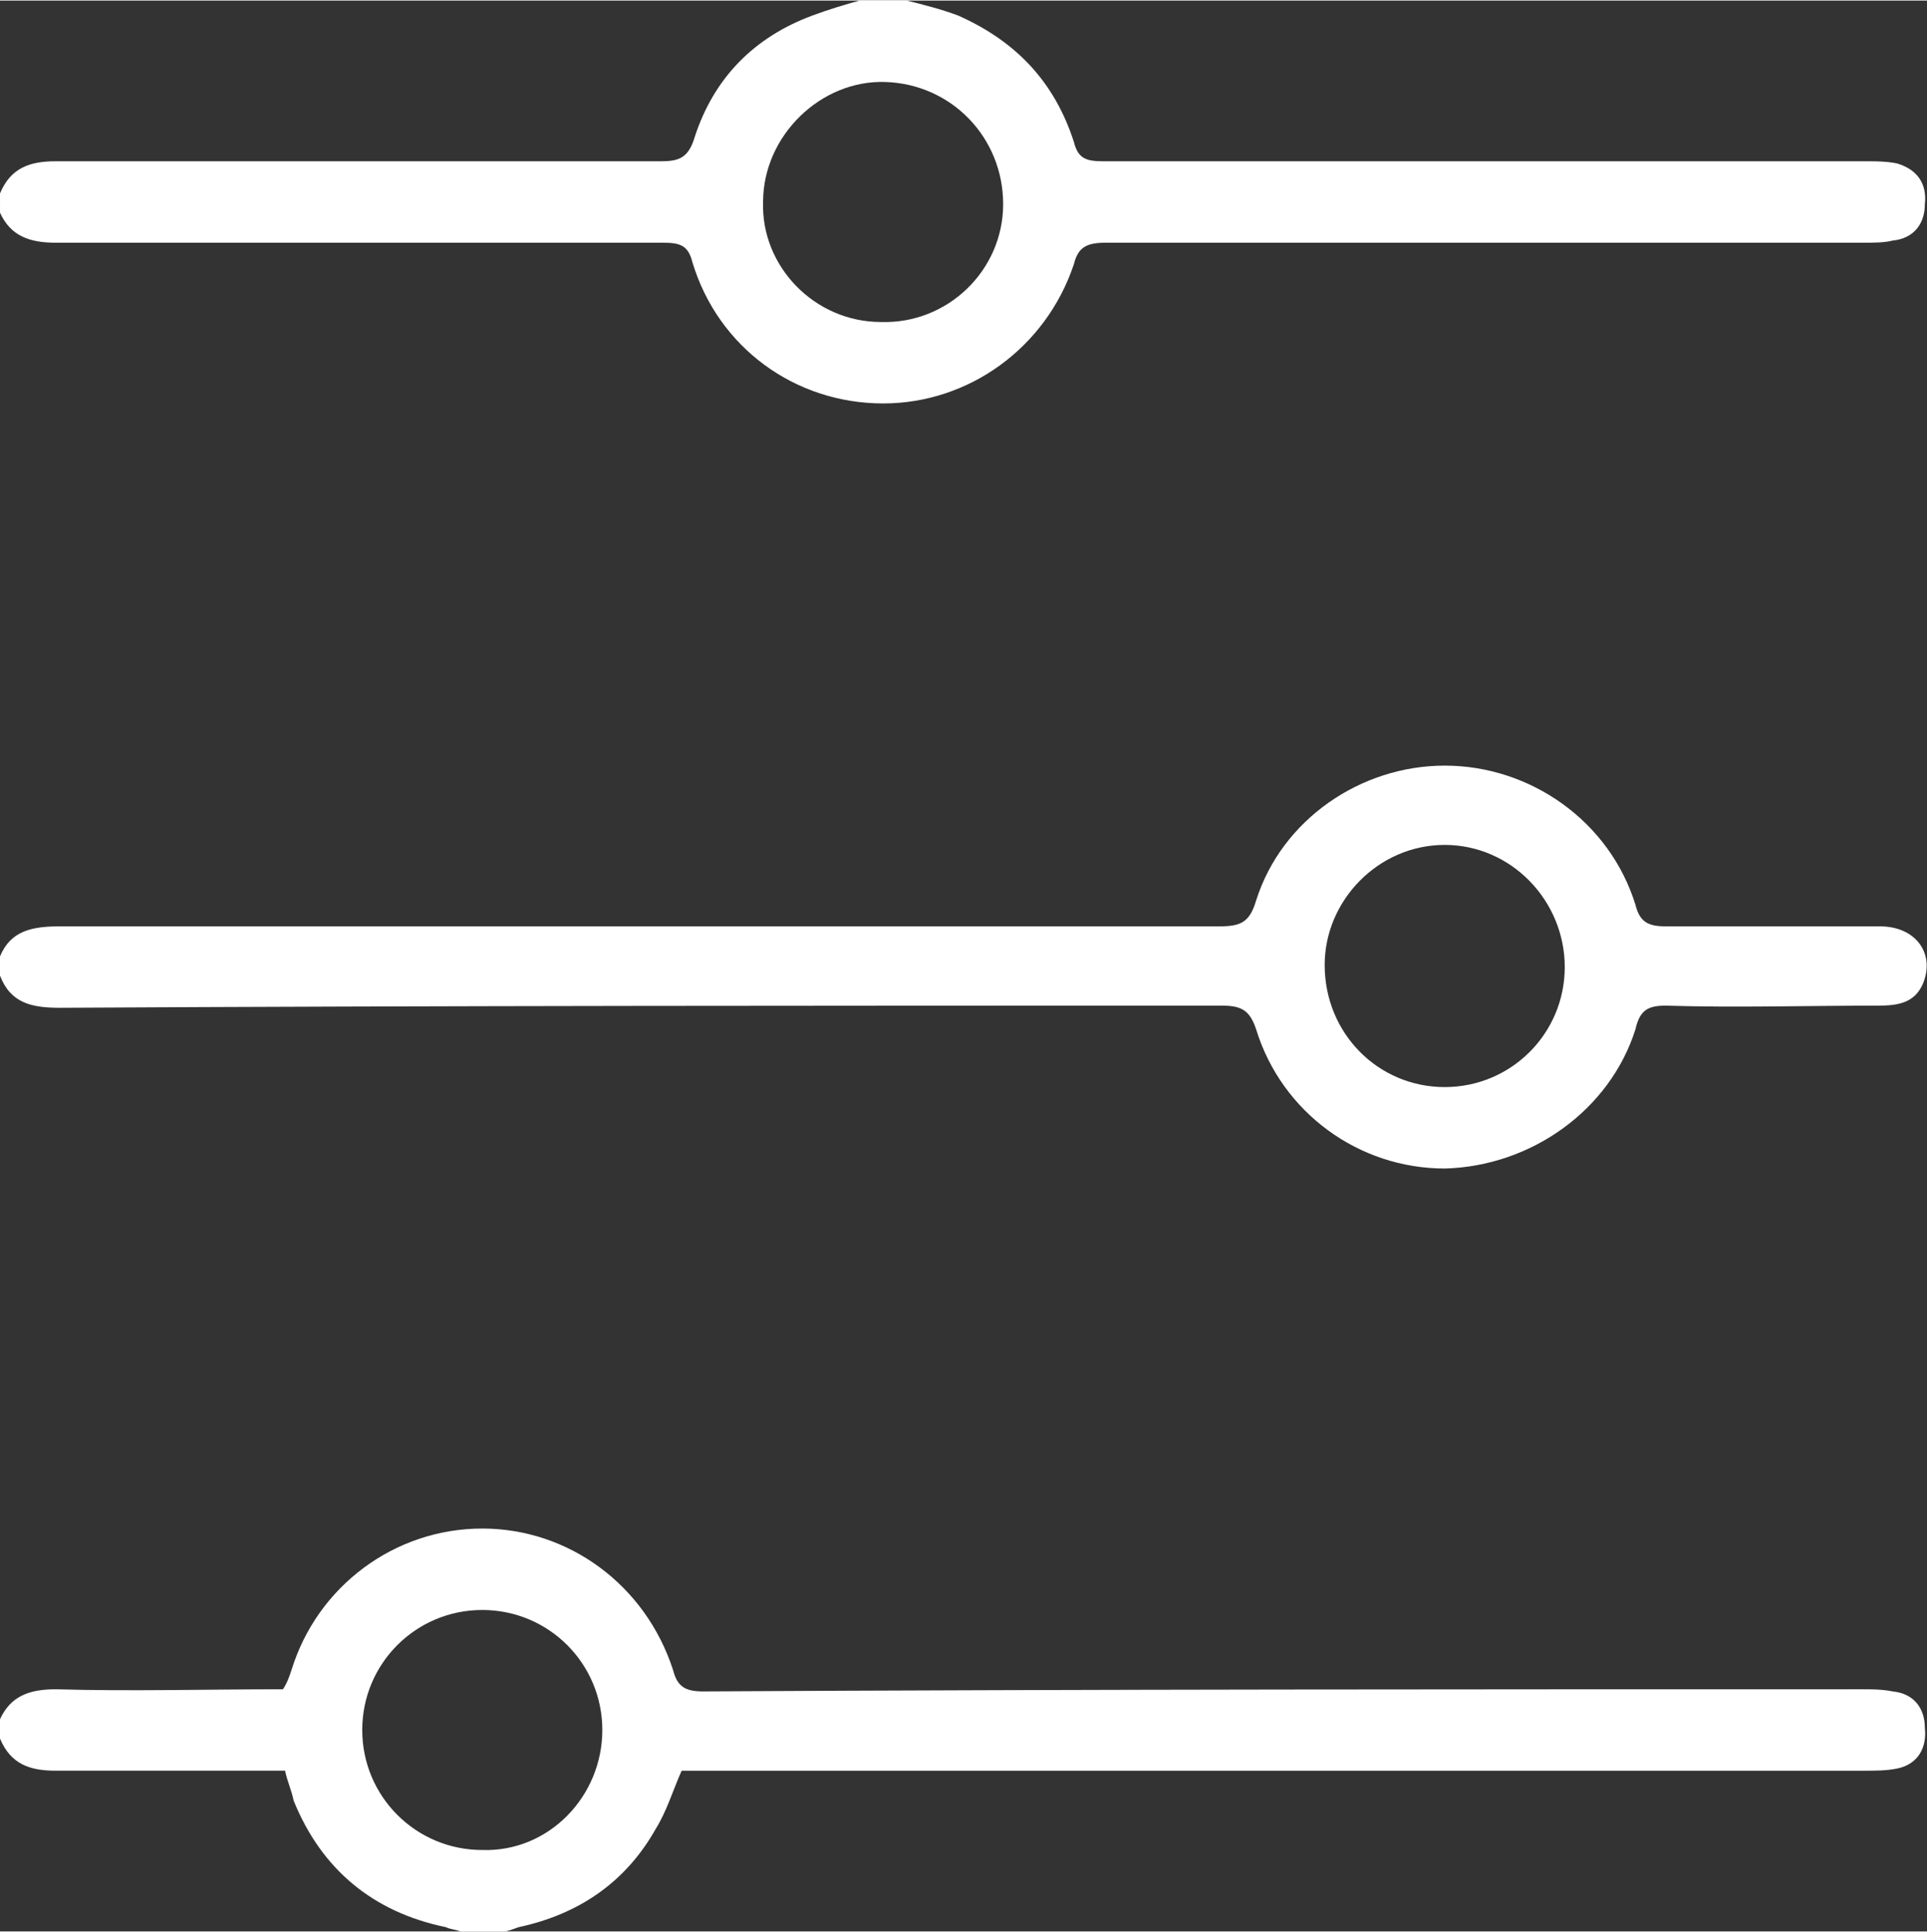 <?xml version="1.0" encoding="UTF-8"?>
<svg xmlns="http://www.w3.org/2000/svg" xmlns:xlink="http://www.w3.org/1999/xlink" xmlns:xodm="http://www.corel.com/coreldraw/odm/2003" xml:space="preserve" width="358px" height="359px" version="1.1" shape-rendering="geometricPrecision" text-rendering="geometricPrecision" image-rendering="optimizeQuality" fill-rule="evenodd" clip-rule="evenodd" viewBox="0 0 8.99 9.01">
 <rect x="0" y="0" width="8.99" height="9.01" fill="#333333" stroke="none"/>
 <g id="Capa_x0020_1">
  <g id="_2191293368496">
   <path fill="white" fill-rule="nonzero" d="M7.3 4.51c0,-0.31 -0.25,-0.57 -0.56,-0.57 -0.31,0 -0.56,0.26 -0.56,0.56 0,0.32 0.25,0.57 0.56,0.57 0.31,0 0.56,-0.25 0.56,-0.56zm-7.3 -0.05c0.05,-0.12 0.15,-0.14 0.28,-0.14 1.8,0 3.61,0 5.41,0 0.1,0 0.14,-0.02 0.17,-0.12 0.12,-0.38 0.49,-0.63 0.88,-0.63 0.4,0 0.77,0.26 0.89,0.65 0.02,0.08 0.06,0.1 0.14,0.1 0.33,0 0.67,0 1,0 0.17,0 0.26,0.13 0.2,0.27 -0.04,0.09 -0.12,0.1 -0.21,0.1 -0.33,0 -0.66,0.01 -0.99,0 -0.08,0 -0.12,0.02 -0.14,0.11 -0.12,0.38 -0.49,0.64 -0.89,0.65 -0.4,0 -0.76,-0.26 -0.88,-0.65 -0.03,-0.09 -0.07,-0.11 -0.16,-0.11 -1.81,0 -3.62,0 -5.42,0.01 -0.13,0 -0.23,-0.02 -0.28,-0.15l0 -0.09z"></path>
   <path fill="white" fill-rule="nonzero" d="M4.11 1.5c0.31,0.01 0.57,-0.24 0.57,-0.55 0,-0.31 -0.24,-0.56 -0.55,-0.57 -0.3,-0.01 -0.57,0.25 -0.57,0.56 -0.01,0.3 0.24,0.56 0.55,0.56zm0.12 -1.5c0.08,0.02 0.16,0.04 0.24,0.07 0.27,0.12 0.45,0.31 0.54,0.59 0.02,0.08 0.06,0.09 0.14,0.09 1.18,0 2.37,0 3.56,0 0.04,0 0.09,0 0.14,0.01 0.1,0.03 0.14,0.1 0.13,0.19 0,0.09 -0.05,0.16 -0.15,0.17 -0.04,0.01 -0.09,0.01 -0.13,0.01 -1.18,0 -2.36,0 -3.54,0 -0.09,0 -0.13,0.02 -0.15,0.1 -0.13,0.39 -0.49,0.65 -0.89,0.65 -0.41,0 -0.77,-0.26 -0.89,-0.66 -0.02,-0.08 -0.06,-0.09 -0.14,-0.09 -0.94,0 -1.89,0 -2.83,0 -0.12,0 -0.21,-0.03 -0.26,-0.14l0 -0.09c0.05,-0.12 0.14,-0.15 0.26,-0.15 0.94,0 1.88,0 2.82,0 0.08,0 0.13,-0.01 0.16,-0.11 0.09,-0.28 0.28,-0.47 0.55,-0.57 0.08,-0.03 0.15,-0.05 0.22,-0.07l0.22 0z"></path>
   <path fill="white" fill-rule="nonzero" d="M2.81 8.07c0,-0.31 -0.25,-0.56 -0.56,-0.56 -0.31,0 -0.56,0.25 -0.56,0.56 0,0.31 0.25,0.56 0.56,0.56 0.31,0.01 0.56,-0.25 0.56,-0.56zm-2.81 -0.05c0.05,-0.11 0.14,-0.14 0.26,-0.14 0.35,0.01 0.7,0 1.06,0 0.02,-0.03 0.03,-0.06 0.04,-0.09 0.12,-0.39 0.48,-0.66 0.89,-0.66 0.4,0 0.76,0.26 0.89,0.66 0.02,0.08 0.06,0.1 0.14,0.1 1.8,-0.01 3.61,-0.01 5.41,-0.01 0.04,0 0.09,0 0.14,0.01 0.1,0.01 0.15,0.08 0.15,0.17 0.01,0.09 -0.03,0.17 -0.13,0.19 -0.05,0.01 -0.1,0.01 -0.15,0.01 -1.8,0 -3.59,0 -5.38,0l-0.14 0c-0.04,0.09 -0.07,0.19 -0.12,0.27 -0.14,0.25 -0.36,0.4 -0.64,0.46 -0.03,0.01 -0.05,0.02 -0.07,0.02l-0.2 0c-0.03,-0.01 -0.05,-0.01 -0.07,-0.02 -0.34,-0.07 -0.58,-0.27 -0.71,-0.59 -0.01,-0.05 -0.03,-0.09 -0.04,-0.14 -0.36,0 -0.71,0 -1.07,0 -0.12,0 -0.21,-0.03 -0.26,-0.15l0 -0.09z"></path>
  </g>
 </g>
</svg>
